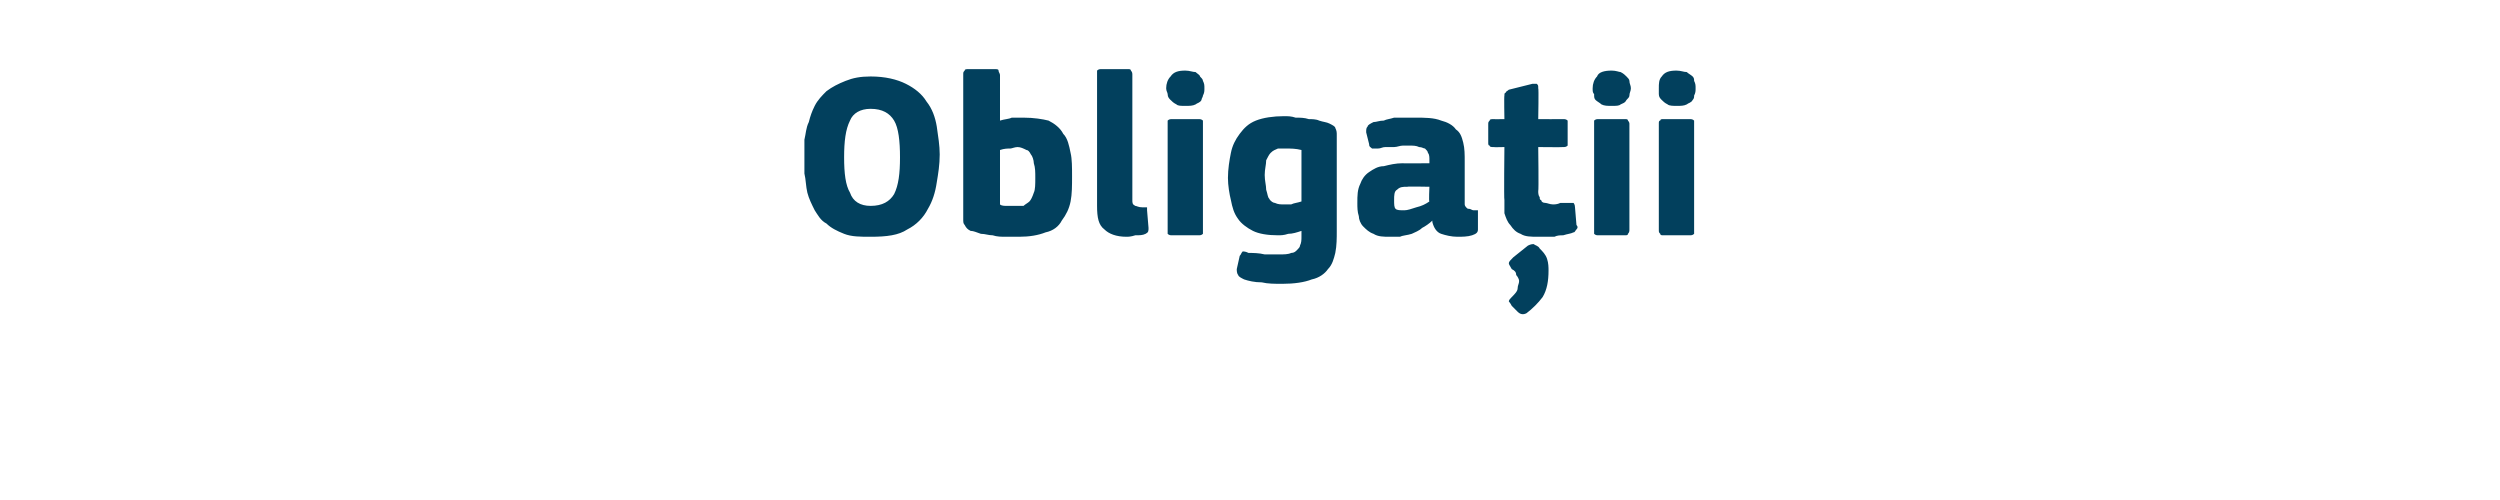<?xml version="1.0" standalone="no"?><!DOCTYPE svg PUBLIC "-//W3C//DTD SVG 1.1//EN" "http://www.w3.org/Graphics/SVG/1.1/DTD/svg11.dtd"><svg xmlns="http://www.w3.org/2000/svg" version="1.1" width="170px" height="34px" viewBox="0 -4 170 34" style="top:-4px">  <desc>Obliga ii</desc>  <defs/>  <g id="Polygon25780">    <path d="M 63.9 6.5 C 63.9 7.2 63.8 7.8 63.7 8.4 C 63.6 9.1 63.4 9.7 63.1 10.2 C 62.8 10.8 62.3 11.3 61.7 11.6 C 61.1 12 60.3 12.1 59.2 12.1 C 58.5 12.1 57.9 12.1 57.4 11.9 C 56.9 11.7 56.5 11.5 56.2 11.2 C 55.8 11 55.6 10.6 55.4 10.3 C 55.2 9.9 55 9.5 54.9 9.1 C 54.8 8.7 54.8 8.2 54.7 7.8 C 54.7 7.4 54.7 6.9 54.7 6.5 C 54.7 6.2 54.7 5.9 54.7 5.5 C 54.8 5.1 54.8 4.7 55 4.3 C 55.1 3.9 55.2 3.6 55.4 3.2 C 55.6 2.8 55.9 2.5 56.2 2.2 C 56.6 1.9 57 1.7 57.5 1.5 C 58 1.3 58.5 1.2 59.2 1.2 C 60.2 1.2 61 1.4 61.6 1.7 C 62.2 2 62.7 2.4 63 2.9 C 63.4 3.4 63.6 4 63.7 4.6 C 63.8 5.3 63.9 5.9 63.9 6.5 Z M 61.2 6.7 C 61.2 5.6 61.1 4.7 60.8 4.2 C 60.5 3.7 60 3.4 59.2 3.4 C 58.5 3.4 58 3.7 57.8 4.2 C 57.5 4.8 57.4 5.6 57.4 6.7 C 57.4 7.8 57.5 8.6 57.8 9.1 C 58 9.7 58.5 10 59.2 10 C 60 10 60.5 9.7 60.8 9.2 C 61.1 8.6 61.2 7.8 61.2 6.7 Z M 68 4.2 C 68.3 4.1 68.6 4.1 68.8 4 C 69.1 4 69.3 4 69.6 4 C 70.3 4 70.9 4.1 71.3 4.2 C 71.7 4.4 72.1 4.7 72.3 5.1 C 72.6 5.4 72.7 5.9 72.8 6.4 C 72.9 6.8 72.9 7.4 72.9 8 C 72.9 8.6 72.9 9.2 72.8 9.7 C 72.7 10.2 72.5 10.6 72.2 11 C 72 11.4 71.6 11.7 71.1 11.8 C 70.6 12 70 12.1 69.3 12.1 C 69 12.1 68.7 12.1 68.4 12.1 C 68.1 12.1 67.8 12.1 67.5 12 C 67.2 12 67 11.9 66.7 11.9 C 66.4 11.8 66.2 11.7 66 11.7 C 65.8 11.6 65.7 11.5 65.6 11.3 C 65.5 11.2 65.5 11.1 65.5 10.9 C 65.5 10.9 65.5 1.1 65.5 1.1 C 65.5 0.9 65.5 0.9 65.6 0.8 C 65.6 0.7 65.7 0.7 65.9 0.7 C 65.9 0.7 67.6 0.7 67.6 0.7 C 67.8 0.7 67.9 0.7 67.9 0.8 C 67.9 0.9 68 1 68 1.1 C 68 1.1 68 4.2 68 4.2 Z M 70.4 8.1 C 70.4 7.7 70.4 7.4 70.3 7.1 C 70.3 6.9 70.2 6.6 70.1 6.5 C 70 6.3 69.9 6.2 69.8 6.2 C 69.6 6.1 69.4 6 69.2 6 C 69 6 68.8 6.1 68.7 6.1 C 68.5 6.1 68.3 6.1 68 6.2 C 68 6.2 68 9.9 68 9.9 C 68.1 10 68.3 10 68.5 10 C 68.7 10 68.9 10 69 10 C 69.2 10 69.4 10 69.6 10 C 69.7 9.9 69.9 9.8 70 9.7 C 70.1 9.6 70.2 9.4 70.3 9.1 C 70.4 8.9 70.4 8.5 70.4 8.1 Z M 77 9.6 C 77 9.8 77 9.9 77.2 10 C 77.3 10 77.4 10.1 77.7 10.1 C 77.8 10.1 77.9 10.1 78 10.1 C 78 10.1 78 10.2 78 10.3 C 78 10.3 78.1 11.5 78.1 11.5 C 78.1 11.7 78.1 11.8 77.9 11.9 C 77.7 12 77.5 12 77.2 12 C 76.9 12.1 76.7 12.1 76.6 12.1 C 75.9 12.1 75.4 11.9 75.1 11.6 C 74.7 11.3 74.6 10.8 74.6 10 C 74.6 10 74.6 1.1 74.6 1.1 C 74.6 0.9 74.6 0.9 74.6 0.8 C 74.7 0.7 74.8 0.7 74.9 0.7 C 74.9 0.7 76.7 0.7 76.7 0.7 C 76.8 0.7 76.9 0.7 76.9 0.8 C 77 0.9 77 1 77 1.1 C 77 1.1 77 9.6 77 9.6 Z M 81.9 2 C 81.9 2.2 81.9 2.3 81.8 2.5 C 81.8 2.6 81.7 2.7 81.7 2.8 C 81.6 3 81.4 3 81.3 3.1 C 81.1 3.2 80.9 3.2 80.6 3.2 C 80.3 3.2 80.1 3.2 80 3.1 C 79.8 3 79.7 2.9 79.6 2.8 C 79.5 2.7 79.4 2.6 79.4 2.4 C 79.4 2.3 79.3 2.2 79.3 2 C 79.3 1.7 79.4 1.4 79.6 1.2 C 79.8 0.9 80.1 0.8 80.6 0.8 C 80.9 0.8 81.1 0.9 81.3 0.9 C 81.4 1 81.6 1.1 81.6 1.2 C 81.7 1.3 81.8 1.4 81.8 1.5 C 81.9 1.7 81.9 1.8 81.9 2 Z M 81.8 11.6 C 81.8 11.7 81.8 11.8 81.8 11.9 C 81.7 12 81.6 12 81.5 12 C 81.5 12 79.7 12 79.7 12 C 79.6 12 79.5 12 79.4 11.9 C 79.4 11.8 79.4 11.8 79.4 11.6 C 79.4 11.6 79.4 4.4 79.4 4.4 C 79.4 4.3 79.4 4.2 79.4 4.2 C 79.5 4.1 79.6 4.1 79.7 4.1 C 79.7 4.1 81.5 4.1 81.5 4.1 C 81.6 4.1 81.7 4.1 81.8 4.2 C 81.8 4.3 81.8 4.4 81.8 4.4 C 81.8 4.4 81.8 11.6 81.8 11.6 Z M 87.3 3.9 C 87.6 3.9 87.8 3.9 88.1 4 C 88.4 4 88.7 4 89 4.1 C 89.2 4.1 89.5 4.1 89.7 4.2 C 90 4.3 90.2 4.3 90.4 4.4 C 90.6 4.5 90.8 4.6 90.8 4.7 C 90.9 4.9 90.9 5 90.9 5.2 C 90.9 5.2 90.9 11.7 90.9 11.7 C 90.9 12.2 90.9 12.7 90.8 13.2 C 90.7 13.6 90.6 14 90.3 14.3 C 90.1 14.6 89.7 14.9 89.2 15 C 88.7 15.2 88 15.3 87.2 15.3 C 86.7 15.3 86.2 15.3 85.8 15.2 C 85.3 15.2 84.9 15.1 84.6 15 C 84.4 14.9 84.2 14.8 84.2 14.7 C 84.1 14.6 84.1 14.4 84.1 14.3 C 84.1 14.3 84.3 13.4 84.3 13.4 C 84.4 13.3 84.4 13.2 84.5 13.1 C 84.6 13.1 84.7 13.1 84.9 13.2 C 85.2 13.2 85.6 13.2 86 13.3 C 86.4 13.3 86.7 13.3 87 13.3 C 87.3 13.3 87.6 13.3 87.8 13.2 C 88 13.2 88.1 13.1 88.2 13 C 88.3 12.9 88.4 12.8 88.4 12.7 C 88.5 12.5 88.5 12.3 88.5 12.1 C 88.5 12.1 88.5 11.7 88.5 11.7 C 88.2 11.8 87.9 11.9 87.6 11.9 C 87.3 12 87.1 12 86.9 12 C 86.2 12 85.6 11.9 85.2 11.7 C 84.8 11.5 84.4 11.2 84.2 10.9 C 83.9 10.5 83.8 10.1 83.7 9.6 C 83.6 9.2 83.5 8.6 83.5 8.1 C 83.5 7.5 83.6 6.9 83.7 6.4 C 83.8 5.9 84 5.5 84.3 5.1 C 84.6 4.7 84.9 4.4 85.4 4.2 C 85.9 4 86.6 3.9 87.3 3.9 Z M 86 7.9 C 86 8.3 86.1 8.6 86.1 8.9 C 86.2 9.2 86.2 9.4 86.3 9.5 C 86.4 9.7 86.6 9.8 86.7 9.8 C 86.9 9.9 87.1 9.9 87.3 9.9 C 87.4 9.9 87.6 9.9 87.8 9.9 C 88 9.8 88.2 9.8 88.5 9.7 C 88.5 9.7 88.5 6.2 88.5 6.2 C 88.1 6.1 87.8 6.1 87.4 6.1 C 87.2 6.1 87.1 6.1 86.9 6.1 C 86.7 6.2 86.6 6.2 86.4 6.4 C 86.3 6.5 86.2 6.7 86.1 6.9 C 86.1 7.2 86 7.5 86 7.9 Z M 97.2 8.7 C 97.2 8.7 95.71 8.67 95.7 8.7 C 95.4 8.7 95.2 8.7 95 8.9 C 94.8 9 94.8 9.3 94.8 9.6 C 94.8 9.9 94.8 10.1 94.9 10.2 C 95 10.3 95.2 10.3 95.5 10.3 C 95.7 10.3 96 10.2 96.3 10.1 C 96.7 10 96.9 9.9 97.2 9.7 C 97.15 9.74 97.2 8.7 97.2 8.7 Z M 97.4 11 C 97.2 11.2 96.9 11.4 96.7 11.5 C 96.5 11.7 96.2 11.8 96 11.9 C 95.7 12 95.4 12 95.2 12.1 C 95 12.1 94.7 12.1 94.5 12.1 C 94.1 12.1 93.7 12.1 93.4 11.9 C 93.1 11.8 92.9 11.6 92.7 11.4 C 92.5 11.2 92.4 10.9 92.4 10.7 C 92.3 10.4 92.3 10.1 92.3 9.8 C 92.3 9.3 92.3 8.9 92.5 8.5 C 92.6 8.2 92.8 7.9 93.1 7.7 C 93.4 7.5 93.7 7.3 94.1 7.3 C 94.5 7.2 94.9 7.1 95.4 7.1 C 95.36 7.12 97.2 7.1 97.2 7.1 C 97.2 7.1 97.2 6.86 97.2 6.9 C 97.2 6.7 97.2 6.5 97.1 6.4 C 97.1 6.3 97 6.2 96.9 6.1 C 96.8 6.1 96.7 6 96.5 6 C 96.3 5.9 96.1 5.9 95.8 5.9 C 95.7 5.9 95.5 5.9 95.4 5.9 C 95.2 5.9 95 6 94.8 6 C 94.6 6 94.4 6 94.2 6 C 94 6 93.9 6.1 93.7 6.1 C 93.5 6.1 93.3 6.1 93.3 6.1 C 93.2 6 93.1 6 93.1 5.8 C 93.1 5.8 92.9 5 92.9 5 C 92.9 4.8 92.9 4.7 93 4.6 C 93 4.5 93.2 4.4 93.4 4.3 C 93.6 4.3 93.8 4.2 94.1 4.2 C 94.3 4.1 94.5 4.1 94.8 4 C 95 4 95.3 4 95.5 4 C 95.8 4 96 4 96.2 4 C 96.9 4 97.5 4 98 4.2 C 98.4 4.3 98.8 4.5 99 4.8 C 99.3 5 99.4 5.3 99.5 5.7 C 99.6 6.1 99.6 6.5 99.6 7 C 99.6 7 99.6 9.5 99.6 9.5 C 99.6 9.7 99.6 9.8 99.6 9.9 C 99.6 10 99.7 10.1 99.7 10.1 C 99.8 10.2 99.8 10.2 99.9 10.2 C 100 10.2 100.1 10.3 100.2 10.3 C 100.3 10.3 100.4 10.3 100.5 10.3 C 100.5 10.4 100.5 10.4 100.5 10.5 C 100.5 10.5 100.5 11.6 100.5 11.6 C 100.5 11.8 100.4 11.9 100.1 12 C 99.8 12.1 99.4 12.1 99.1 12.1 C 98.7 12.1 98.3 12 98 11.9 C 97.7 11.8 97.5 11.5 97.4 11.1 C 97.4 11.1 97.4 11 97.4 11 Z M 107.2 11.3 C 107.3 11.4 107.3 11.5 107.2 11.6 C 107.1 11.7 107.1 11.8 107 11.8 C 106.8 11.9 106.6 11.9 106.3 12 C 106.1 12 105.9 12 105.7 12.1 C 105.5 12.1 105.3 12.1 105.1 12.1 C 104.9 12.1 104.8 12.1 104.6 12.1 C 104.1 12.1 103.7 12.1 103.4 11.9 C 103.1 11.8 102.9 11.6 102.7 11.3 C 102.5 11.1 102.4 10.8 102.3 10.5 C 102.3 10.2 102.3 9.9 102.3 9.6 C 102.26 9.58 102.3 6 102.3 6 C 102.3 6 101.55 6.02 101.6 6 C 101.4 6 101.3 6 101.3 5.9 C 101.2 5.9 101.2 5.8 101.2 5.7 C 101.2 5.7 101.2 4.5 101.2 4.5 C 101.2 4.3 101.2 4.3 101.3 4.2 C 101.3 4.1 101.4 4.1 101.6 4.1 C 101.55 4.11 102.3 4.1 102.3 4.1 C 102.3 4.1 102.27 2.54 102.3 2.5 C 102.3 2.4 102.3 2.3 102.4 2.3 C 102.4 2.2 102.5 2.2 102.6 2.1 C 102.6 2.1 104.2 1.7 104.2 1.7 C 104.4 1.7 104.5 1.7 104.5 1.7 C 104.6 1.8 104.6 1.8 104.6 2 C 104.64 1.97 104.6 4.1 104.6 4.1 C 104.6 4.1 106.27 4.11 106.3 4.1 C 106.4 4.1 106.5 4.1 106.6 4.2 C 106.6 4.2 106.6 4.3 106.6 4.4 C 106.6 4.4 106.6 5.7 106.6 5.7 C 106.6 5.8 106.6 5.9 106.6 5.9 C 106.5 6 106.4 6 106.3 6 C 106.27 6.02 104.6 6 104.6 6 C 104.6 6 104.64 8.99 104.6 9 C 104.6 9.1 104.6 9.3 104.7 9.4 C 104.7 9.5 104.7 9.6 104.8 9.6 C 104.8 9.7 104.9 9.8 105.1 9.8 C 105.2 9.8 105.4 9.9 105.6 9.9 C 105.7 9.9 105.9 9.9 106.1 9.8 C 106.3 9.8 106.5 9.8 106.7 9.8 C 106.8 9.8 106.9 9.8 107 9.8 C 107 9.8 107.1 9.9 107.1 10.1 C 107.1 10.1 107.2 11.3 107.2 11.3 Z M 105.3 14.4 C 105.3 15.1 105.2 15.7 104.9 16.2 C 104.6 16.6 104.2 17 103.8 17.3 C 103.6 17.4 103.4 17.4 103.2 17.2 C 103.2 17.2 102.8 16.8 102.8 16.8 C 102.7 16.6 102.6 16.5 102.6 16.5 C 102.6 16.4 102.7 16.3 102.8 16.2 C 103 16 103.2 15.8 103.2 15.6 C 103.2 15.4 103.3 15.3 103.3 15.1 C 103.3 15 103.2 14.8 103.1 14.7 C 103.1 14.5 103 14.4 102.8 14.3 C 102.7 14.1 102.6 14 102.6 13.9 C 102.6 13.8 102.7 13.7 102.9 13.5 C 102.9 13.5 103.9 12.7 103.9 12.7 C 104.1 12.6 104.2 12.6 104.3 12.6 C 104.4 12.7 104.6 12.7 104.7 12.9 C 104.9 13.1 105.1 13.3 105.2 13.6 C 105.3 13.9 105.3 14.2 105.3 14.4 Z M 110.9 2 C 110.9 2.2 110.8 2.3 110.8 2.5 C 110.8 2.6 110.7 2.7 110.6 2.8 C 110.5 3 110.4 3 110.2 3.1 C 110.1 3.2 109.9 3.2 109.6 3.2 C 109.3 3.2 109.1 3.2 108.9 3.1 C 108.8 3 108.6 2.9 108.5 2.8 C 108.4 2.7 108.4 2.6 108.4 2.4 C 108.3 2.3 108.3 2.2 108.3 2 C 108.3 1.7 108.4 1.4 108.6 1.2 C 108.7 0.9 109.1 0.8 109.6 0.8 C 109.9 0.8 110.1 0.9 110.2 0.9 C 110.4 1 110.5 1.1 110.6 1.2 C 110.7 1.3 110.8 1.4 110.8 1.5 C 110.8 1.7 110.9 1.8 110.9 2 Z M 110.8 11.6 C 110.8 11.7 110.8 11.8 110.7 11.9 C 110.7 12 110.6 12 110.5 12 C 110.5 12 108.7 12 108.7 12 C 108.6 12 108.5 12 108.4 11.9 C 108.4 11.8 108.4 11.8 108.4 11.6 C 108.4 11.6 108.4 4.4 108.4 4.4 C 108.4 4.3 108.4 4.2 108.4 4.2 C 108.5 4.1 108.6 4.1 108.7 4.1 C 108.7 4.1 110.5 4.1 110.5 4.1 C 110.6 4.1 110.7 4.1 110.7 4.2 C 110.8 4.3 110.8 4.4 110.8 4.4 C 110.8 4.4 110.8 11.6 110.8 11.6 Z M 115.3 2 C 115.3 2.2 115.3 2.3 115.2 2.5 C 115.2 2.6 115.2 2.7 115.1 2.8 C 115 3 114.8 3 114.7 3.1 C 114.5 3.2 114.3 3.2 114 3.2 C 113.8 3.2 113.5 3.2 113.4 3.1 C 113.2 3 113.1 2.9 113 2.8 C 112.9 2.7 112.8 2.6 112.8 2.4 C 112.8 2.3 112.8 2.2 112.8 2 C 112.8 1.7 112.8 1.4 113 1.2 C 113.2 0.9 113.5 0.8 114 0.8 C 114.3 0.8 114.5 0.9 114.7 0.9 C 114.8 1 115 1.1 115.1 1.2 C 115.2 1.3 115.2 1.4 115.2 1.5 C 115.3 1.7 115.3 1.8 115.3 2 Z M 115.2 11.6 C 115.2 11.7 115.2 11.8 115.2 11.9 C 115.1 12 115 12 114.9 12 C 114.9 12 113.1 12 113.1 12 C 113 12 112.9 12 112.9 11.9 C 112.8 11.8 112.8 11.8 112.8 11.6 C 112.8 11.6 112.8 4.4 112.8 4.4 C 112.8 4.3 112.8 4.2 112.9 4.2 C 112.9 4.1 113 4.1 113.1 4.1 C 113.1 4.1 114.9 4.1 114.9 4.1 C 115 4.1 115.1 4.1 115.2 4.2 C 115.2 4.3 115.2 4.4 115.2 4.4 C 115.2 4.4 115.2 11.6 115.2 11.6 Z " stroke="none" fill="#02405d"/>  </g></svg>